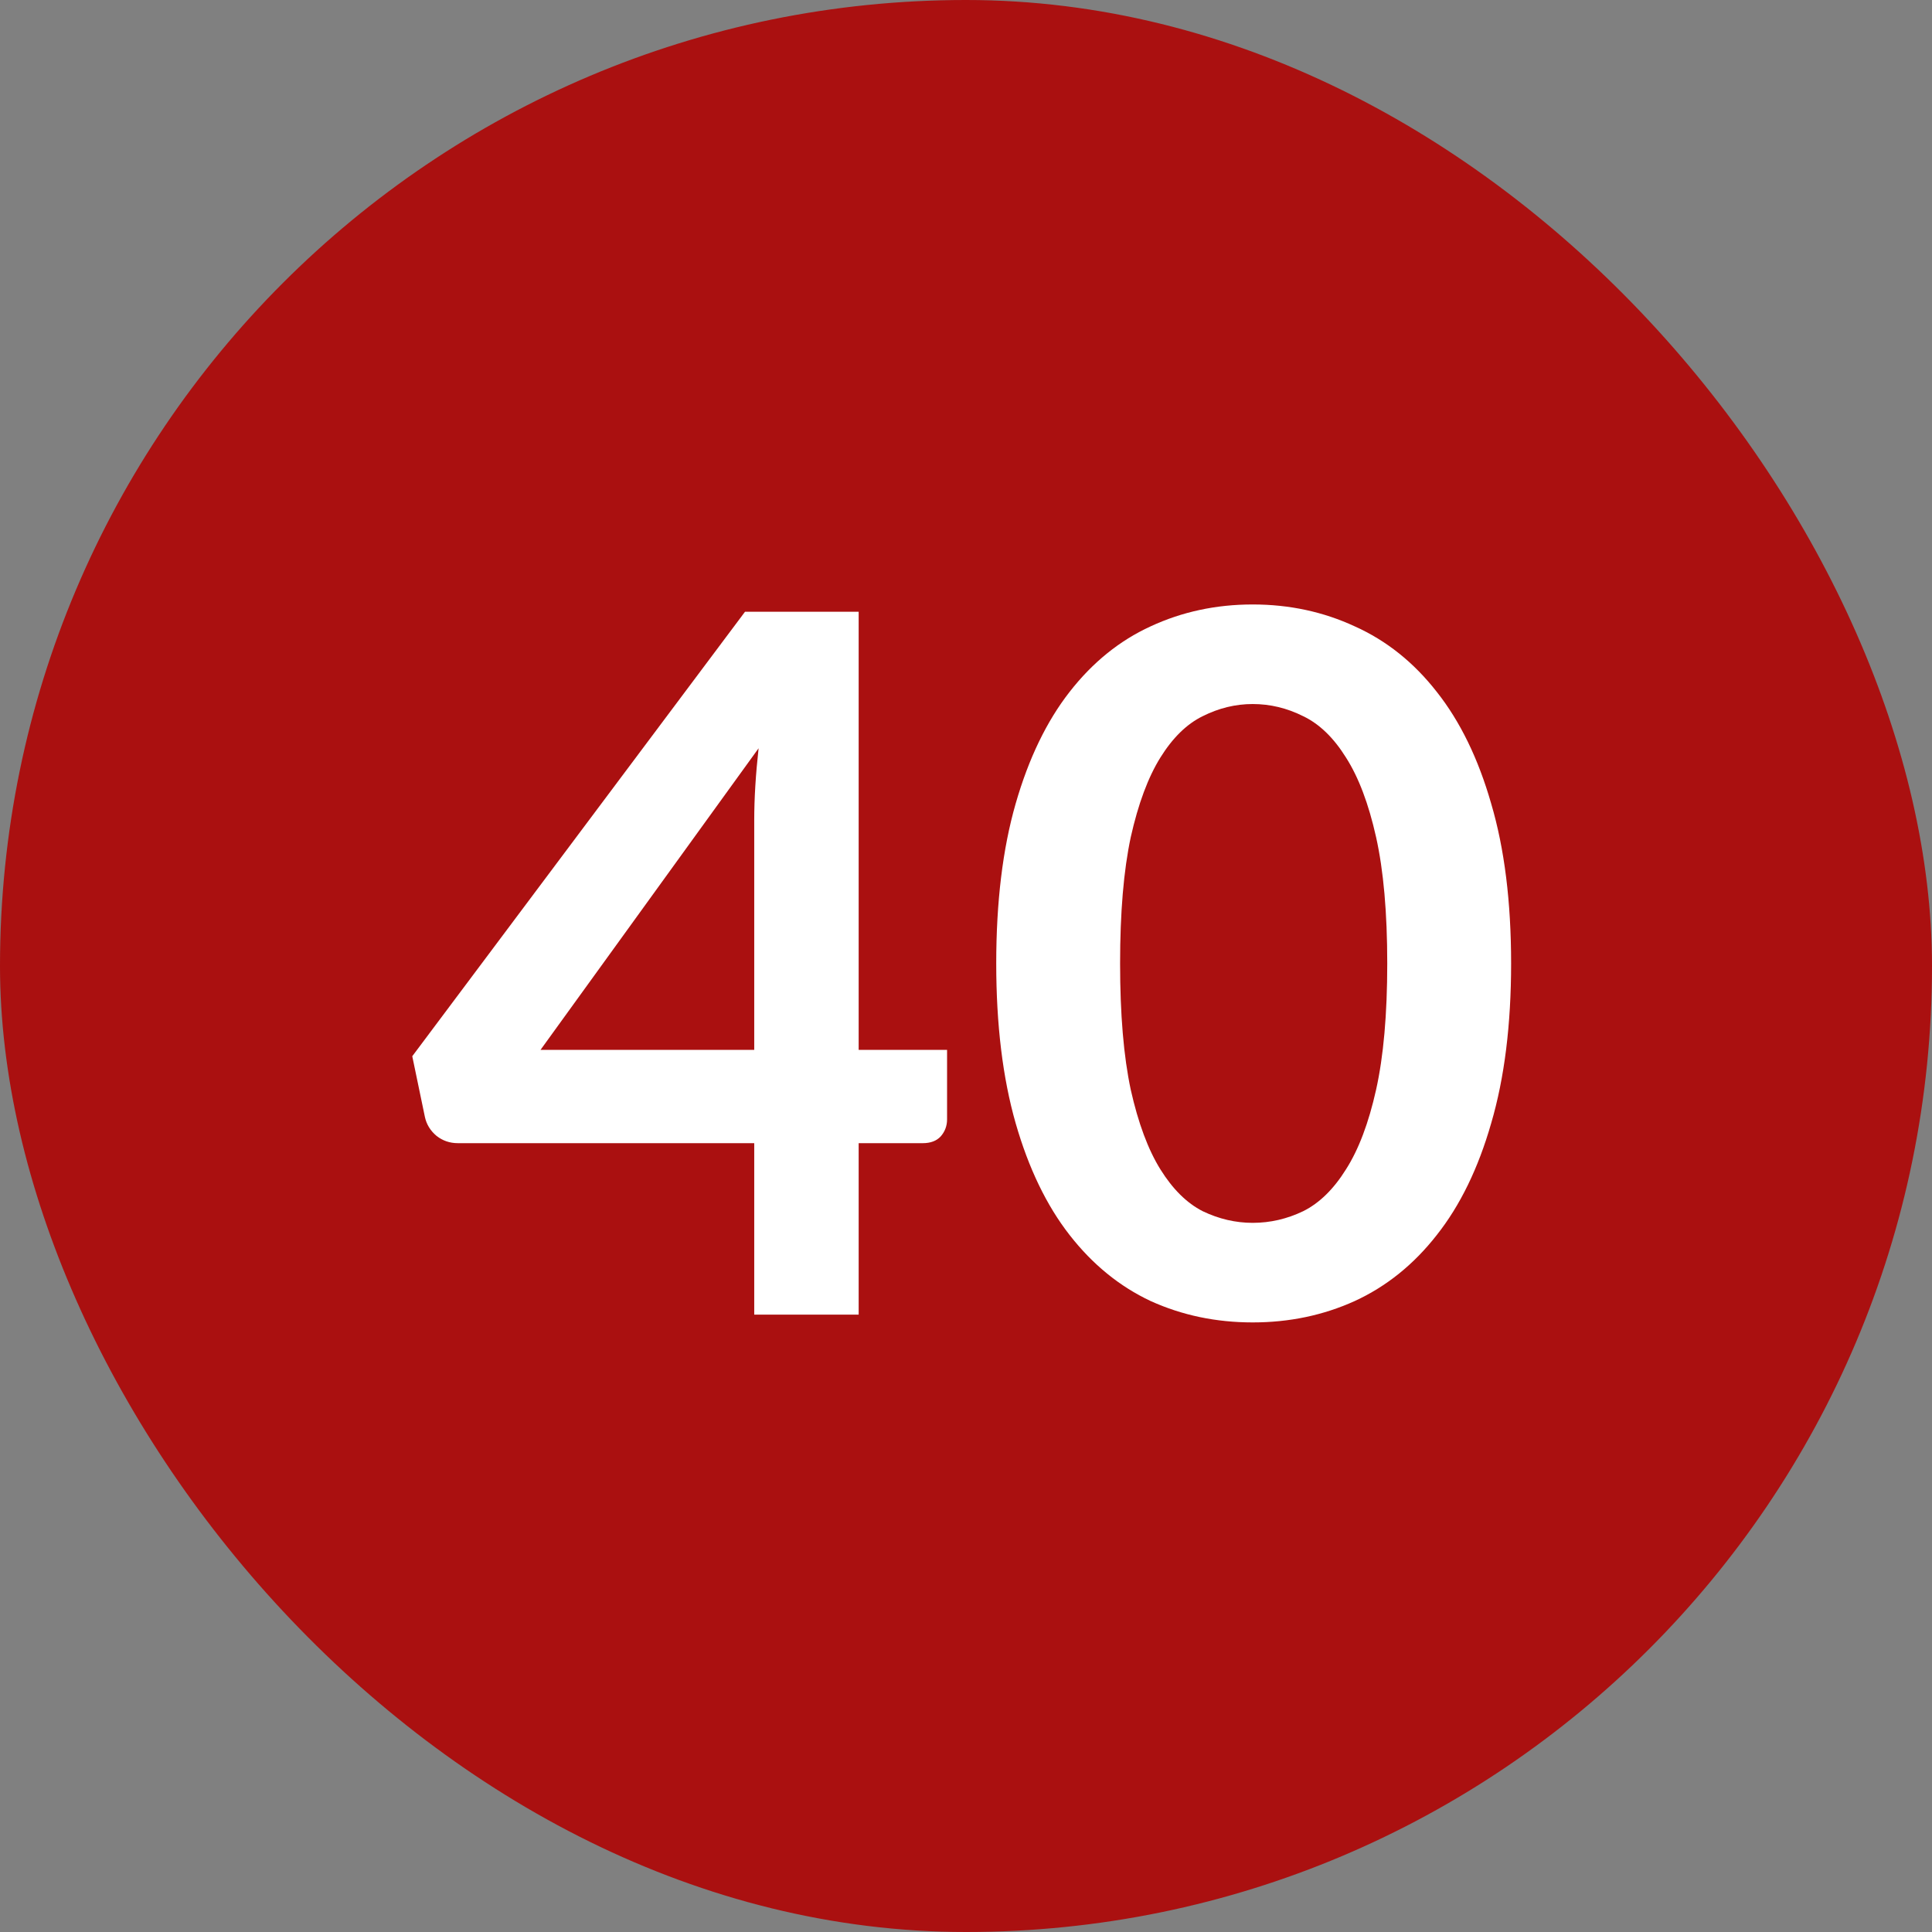 <svg width="54" height="54" viewBox="0 0 54 54" fill="none" xmlns="http://www.w3.org/2000/svg">
<rect x="0" y="0" width="54" height="54" fill="#808080" stroke="none"/>
<rect width="54" height="54" rx="27" fill="#AA1010"/>
<path d="M42.236 26.928C42.236 28.639 42.051 30.128 41.679 31.395C41.318 32.654 40.811 33.694 40.159 34.518C39.516 35.342 38.751 35.957 37.864 36.365C36.986 36.763 36.036 36.962 35.013 36.962C33.99 36.962 33.04 36.763 32.162 36.365C31.293 35.957 30.537 35.342 29.895 34.518C29.252 33.694 28.75 32.654 28.388 31.395C28.026 30.128 27.845 28.639 27.845 26.928C27.845 25.209 28.026 23.72 28.388 22.462C28.75 21.203 29.252 20.163 29.895 19.339C30.537 18.515 31.293 17.904 32.162 17.506C33.04 17.099 33.99 16.895 35.013 16.895C36.036 16.895 36.986 17.099 37.864 17.506C38.751 17.904 39.516 18.515 40.159 19.339C40.811 20.163 41.318 21.203 41.679 22.462C42.051 23.72 42.236 25.209 42.236 26.928ZM38.774 26.928C38.774 25.507 38.67 24.331 38.462 23.398C38.254 22.466 37.973 21.724 37.62 21.172C37.276 20.62 36.878 20.235 36.425 20.018C35.973 19.791 35.502 19.678 35.013 19.678C34.533 19.678 34.067 19.791 33.615 20.018C33.171 20.235 32.778 20.62 32.434 21.172C32.09 21.724 31.814 22.466 31.605 23.398C31.406 24.331 31.307 25.507 31.307 26.928C31.307 28.35 31.406 29.526 31.605 30.459C31.814 31.391 32.09 32.133 32.434 32.685C32.778 33.237 33.171 33.627 33.615 33.853C34.067 34.07 34.533 34.179 35.013 34.179C35.502 34.179 35.973 34.07 36.425 33.853C36.878 33.627 37.276 33.237 37.62 32.685C37.973 32.133 38.254 31.391 38.462 30.459C38.67 29.526 38.774 28.35 38.774 26.928Z" fill="white"/>
<path d="M21.081 29.345V22.923C21.081 22.317 21.122 21.647 21.203 20.914L15.107 29.345H21.081ZM26.471 29.345V31.287C26.471 31.468 26.412 31.626 26.294 31.762C26.177 31.889 26.009 31.952 25.792 31.952H24V36.745H21.081V31.952H12.799C12.572 31.952 12.373 31.884 12.201 31.748C12.029 31.604 11.921 31.427 11.876 31.219L11.523 29.522L20.823 17.099H24V29.345H26.471Z" fill="white"/>
</svg>

